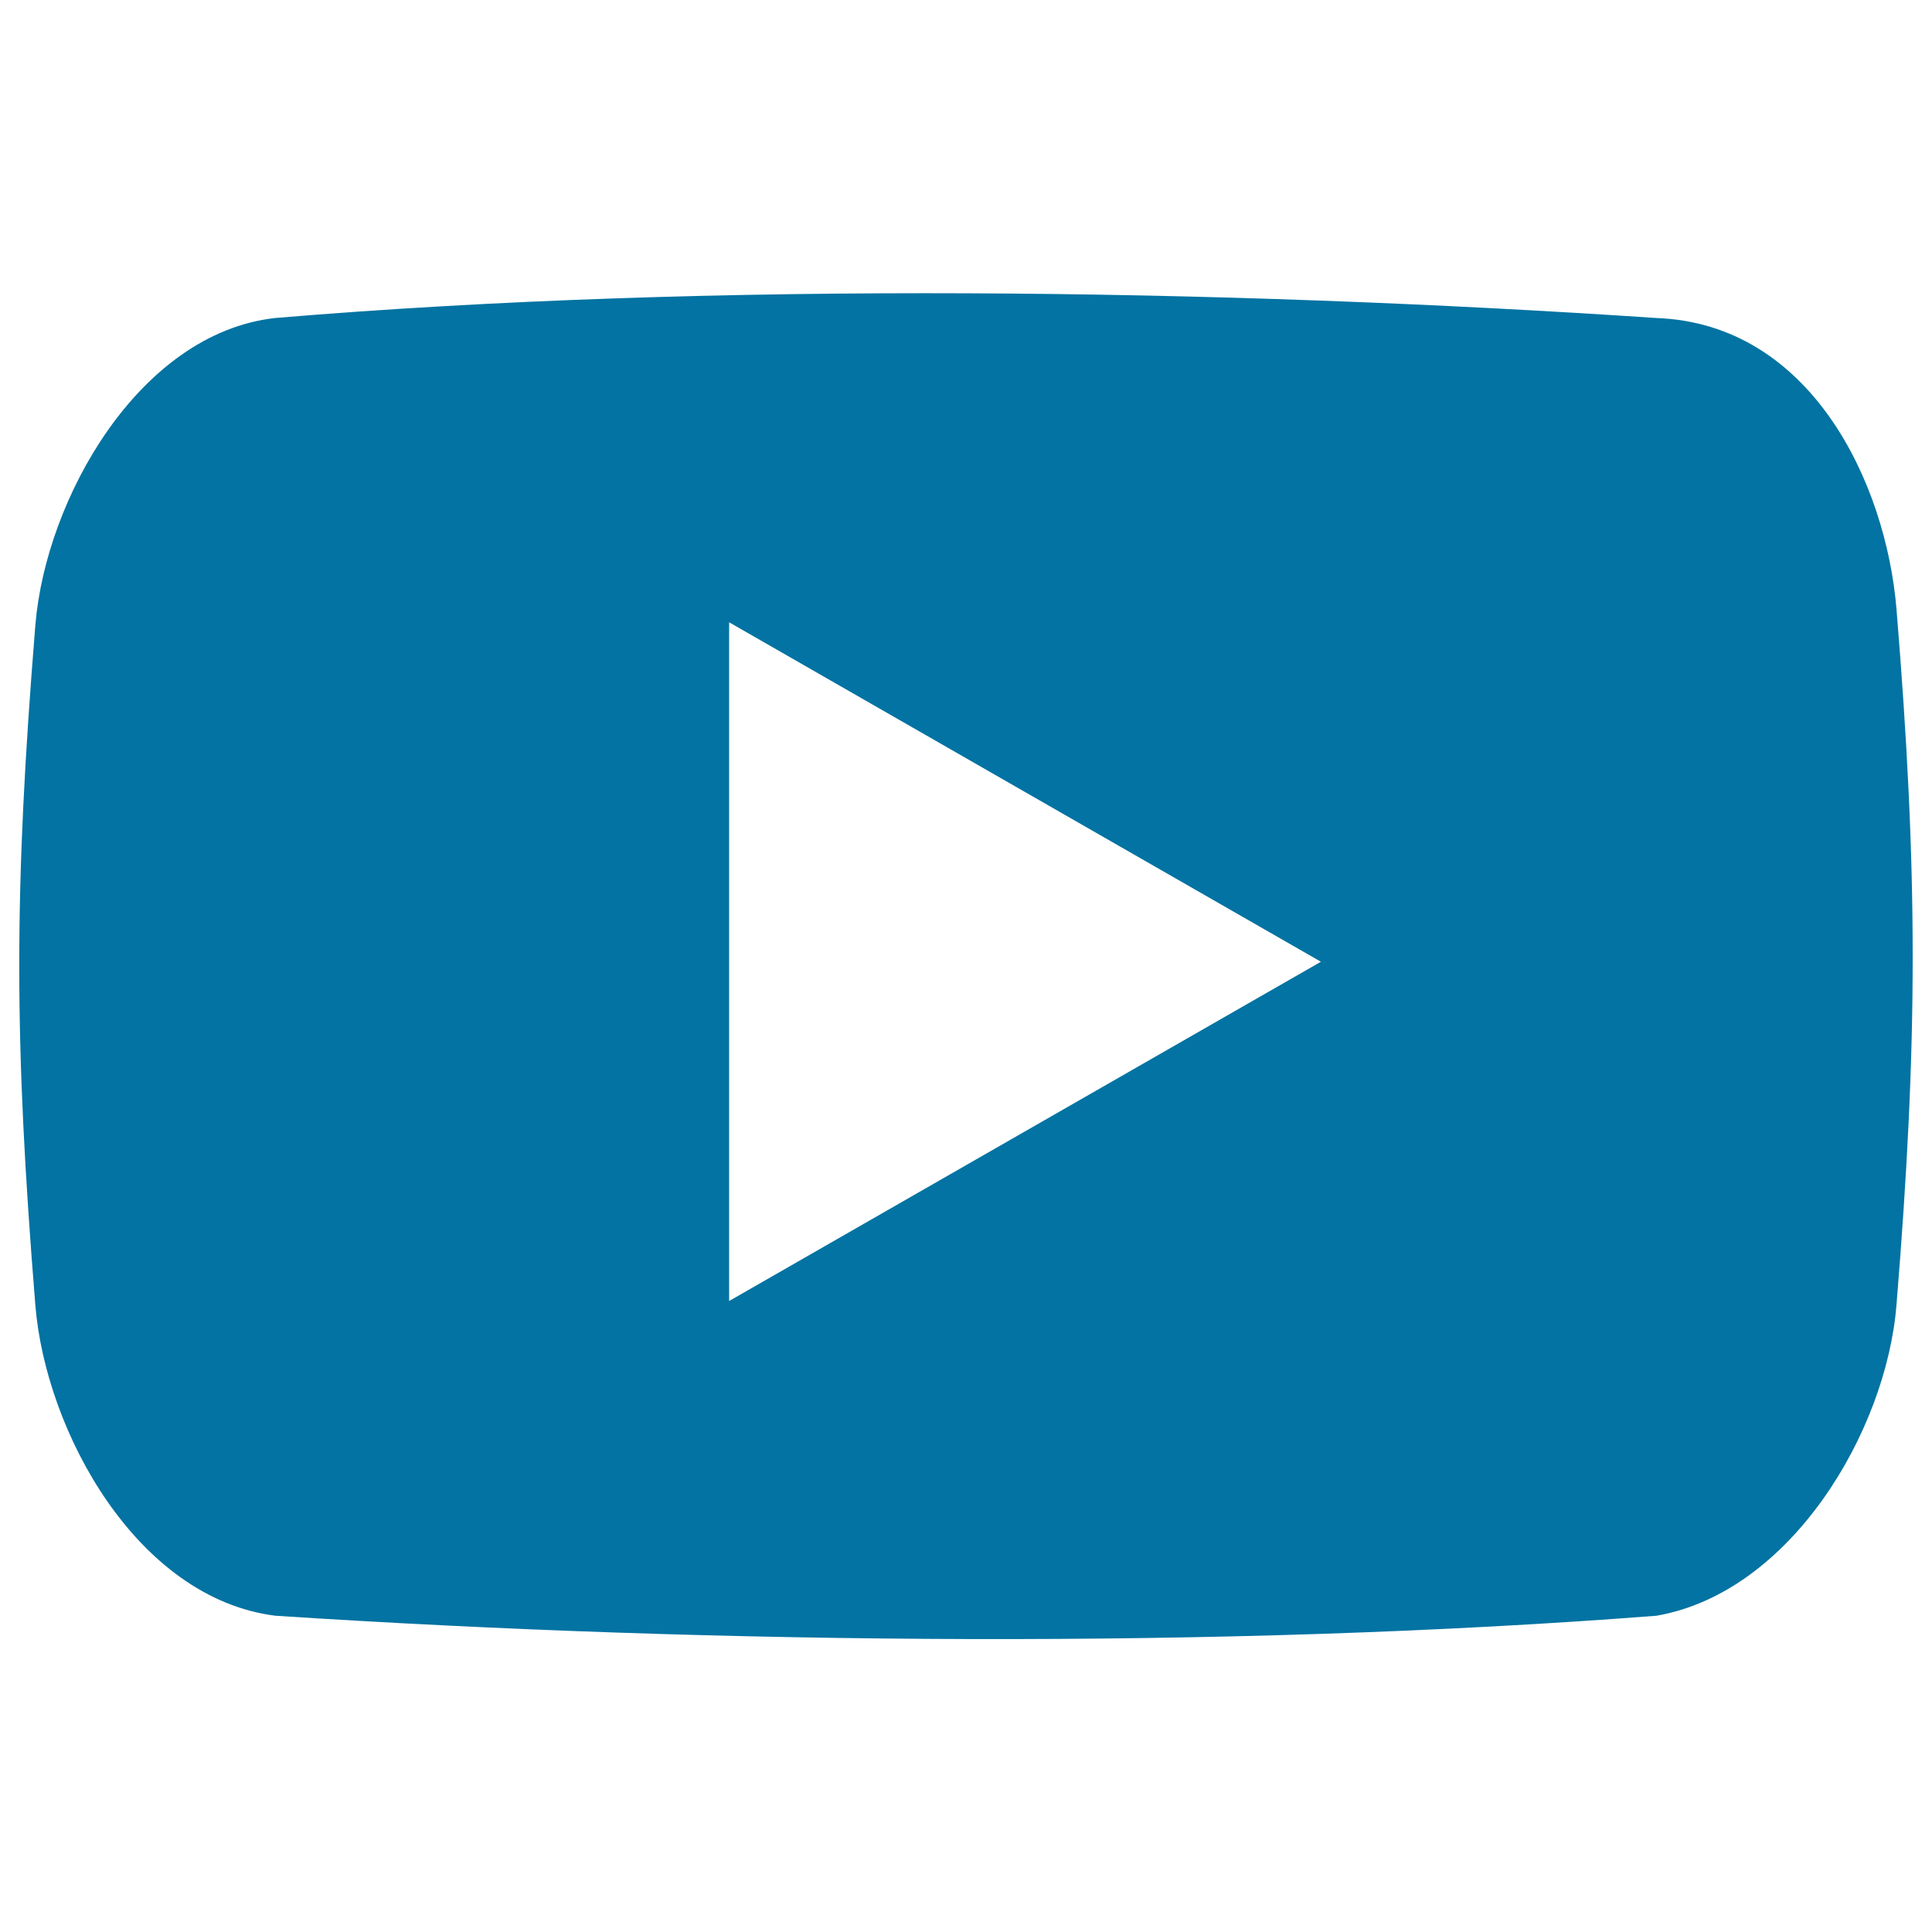 <svg xmlns="http://www.w3.org/2000/svg" viewBox="0 0 1000 1000" style="fill:#0273a2">
<title>Youtube Logo SVG icon</title>
<path d="M981.6,315c-5.5-65.2-44.3-147.5-124.3-150.4c-223.2-15-487.6-19.1-714.9,0c-70.5,7.9-118.8,93.8-124.1,159c-11.1,137-11.1,215,0,352c5.3,65.2,52.4,151.6,124.2,160.7c229.9,15,493.1,17.2,714.9,0c69.6-12.1,118.9-95.4,124.2-160.7C992.8,538.5,992.8,452,981.6,315z M377.4,673.4V322.1l306.3,175.7L377.4,673.4z"/>
</svg>
